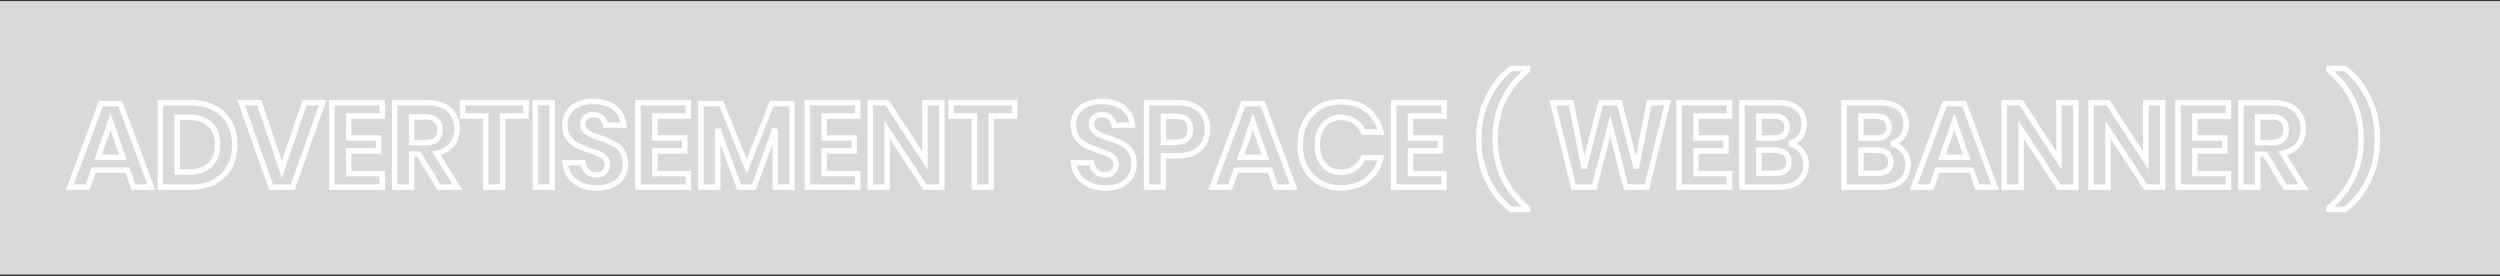 <svg width="914" height="101" viewBox="0 0 914 101" fill="none" xmlns="http://www.w3.org/2000/svg">
<rect x="0" y="0" width="914" height="101" fill="#333333" stroke="none"/>
<rect y="0.389" width="914" height="100" fill="#D9D9D9"/>
<mask id="path-2-outside-1_62_169" maskUnits="userSpaceOnUse" x="24" y="23.428" width="847" height="55" fill="black">
<rect fill="white" x="24" y="23.428" width="847" height="55"/>
<path d="M46.628 62.211H34.238L32.049 68.428H25.525L36.908 37.869H43.957L55.296 68.428H48.773L46.628 62.211ZM44.964 57.527L40.411 44.48L35.858 57.527H44.964ZM85.816 52.93C85.816 55.995 85.174 58.694 83.889 61.029C82.605 63.364 80.737 65.189 78.285 66.502C75.863 67.786 72.973 68.428 69.617 68.428H58.628V37.519H69.617C72.973 37.519 75.863 38.161 78.285 39.445C80.737 40.7 82.605 42.495 83.889 44.831C85.174 47.136 85.816 49.836 85.816 52.93ZM69.092 62.912C72.419 62.912 74.987 62.036 76.797 60.285C78.636 58.534 79.555 56.082 79.555 52.93C79.555 49.748 78.636 47.282 76.797 45.531C74.987 43.78 72.419 42.904 69.092 42.904H64.801V62.912H69.092ZM94.772 37.519L103.046 61.992L111.365 37.519H117.975L107.03 68.428H99.106L88.161 37.519H94.772ZM127.479 42.422V50.434H138.424V55.163H127.479V63.481H139.738V68.428H121.306V37.519H139.738V42.422H127.479ZM160.419 68.428L153.196 56.389H150.481V68.428H144.308V37.519H156.085C159.675 37.519 162.404 38.395 164.272 40.146C166.169 41.897 167.118 44.203 167.118 47.063C167.118 49.398 166.461 51.354 165.148 52.93C163.863 54.506 161.995 55.557 159.544 56.082L167.249 68.428H160.419ZM150.481 52.142H155.56C159.091 52.142 160.857 50.58 160.857 47.457C160.857 45.969 160.419 44.816 159.544 43.999C158.697 43.152 157.369 42.729 155.56 42.729H150.481V52.142ZM192.301 37.519V42.422H183.764V68.428H177.591V42.422H169.097V37.519H192.301ZM201.872 37.519V68.428H195.699V37.519H201.872ZM228.69 59.979C228.69 61.555 228.296 63.014 227.508 64.357C226.72 65.67 225.553 66.735 224.006 67.553C222.459 68.341 220.576 68.735 218.358 68.735C216.169 68.735 214.213 68.37 212.491 67.64C210.769 66.881 209.383 65.801 208.332 64.4C207.311 62.999 206.727 61.365 206.581 59.497H213.148C213.294 60.752 213.79 61.803 214.637 62.649C215.512 63.466 216.665 63.875 218.095 63.875C219.379 63.875 220.357 63.539 221.029 62.868C221.729 62.168 222.079 61.277 222.079 60.197C222.079 59.234 221.802 58.446 221.247 57.833C220.693 57.191 219.992 56.68 219.146 56.301C218.3 55.922 217.132 55.484 215.643 54.988C213.717 54.345 212.141 53.718 210.915 53.105C209.689 52.463 208.639 51.544 207.763 50.347C206.917 49.15 206.493 47.589 206.493 45.662C206.493 43.006 207.442 40.919 209.339 39.402C211.265 37.855 213.805 37.081 216.957 37.081C220.226 37.081 222.824 37.869 224.75 39.445C226.705 41.022 227.815 43.123 228.077 45.75H221.423C221.247 44.641 220.78 43.736 220.022 43.035C219.263 42.306 218.227 41.941 216.913 41.941C215.775 41.941 214.855 42.247 214.155 42.86C213.454 43.444 213.104 44.305 213.104 45.443C213.104 46.348 213.367 47.107 213.892 47.72C214.447 48.304 215.133 48.785 215.95 49.165C216.796 49.544 217.935 49.967 219.365 50.434C221.35 51.135 222.955 51.792 224.181 52.404C225.436 53.017 226.501 53.937 227.377 55.163C228.252 56.389 228.69 57.994 228.69 59.979ZM239.411 42.422V50.434H250.356V55.163H239.411V63.481H251.669V68.428H233.238V37.519H251.669V42.422H239.411ZM289.557 37.869V68.428H283.427V47.107L275.59 68.428H270.249L262.413 47.195V68.428H256.239V37.869H263.726L273.007 60.854L282.114 37.869H289.557ZM301.319 42.422V50.434H312.264V55.163H301.319V63.481H313.578V68.428H295.146V37.519H313.578V42.422H301.319ZM344.329 68.428H338.156L324.321 47.413V68.428H318.148V37.519H324.321L338.156 58.709V37.519H344.329V68.428ZM370.929 37.519V42.422H362.392V68.428H356.219V42.422H347.726V37.519H370.929ZM414.63 59.979C414.63 61.555 414.236 63.014 413.448 64.357C412.659 65.67 411.492 66.735 409.945 67.553C408.398 68.341 406.516 68.735 404.297 68.735C402.108 68.735 400.153 68.37 398.431 67.64C396.709 66.881 395.322 65.801 394.272 64.4C393.25 62.999 392.666 61.365 392.52 59.497H399.087C399.233 60.752 399.73 61.803 400.576 62.649C401.452 63.466 402.605 63.875 404.035 63.875C405.319 63.875 406.297 63.539 406.968 62.868C407.668 62.168 408.019 61.277 408.019 60.197C408.019 59.234 407.741 58.446 407.187 57.833C406.632 57.191 405.932 56.68 405.085 56.301C404.239 55.922 403.072 55.484 401.583 54.988C399.657 54.345 398.081 53.718 396.855 53.105C395.629 52.463 394.578 51.544 393.702 50.347C392.856 49.15 392.433 47.589 392.433 45.662C392.433 43.006 393.381 40.919 395.279 39.402C397.205 37.855 399.744 37.081 402.896 37.081C406.165 37.081 408.763 37.869 410.689 39.445C412.645 41.022 413.754 43.123 414.017 45.75H407.362C407.187 44.641 406.72 43.736 405.961 43.035C405.202 42.306 404.166 41.941 402.853 41.941C401.714 41.941 400.795 42.247 400.094 42.86C399.394 43.444 399.044 44.305 399.044 45.443C399.044 46.348 399.306 47.107 399.832 47.72C400.386 48.304 401.072 48.785 401.889 49.165C402.736 49.544 403.874 49.967 405.304 50.434C407.289 51.135 408.894 51.792 410.12 52.404C411.375 53.017 412.441 53.937 413.316 55.163C414.192 56.389 414.63 57.994 414.63 59.979ZM425.35 56.958V68.428H419.177V37.519H430.429C434.077 37.519 436.821 38.395 438.659 40.146C440.527 41.897 441.461 44.276 441.461 47.282C441.461 50.23 440.498 52.58 438.572 54.331C436.675 56.082 433.96 56.958 430.429 56.958H425.35ZM429.772 52.011C433.391 52.011 435.201 50.434 435.201 47.282C435.201 45.735 434.777 44.553 433.931 43.736C433.085 42.919 431.698 42.51 429.772 42.51H425.35V52.011H429.772ZM464.297 62.211H451.907L449.718 68.428H443.194L454.577 37.869H461.626L472.965 68.428H466.442L464.297 62.211ZM462.633 57.527L458.08 44.48L453.527 57.527H462.633ZM490.263 37.213C494.116 37.213 497.312 38.205 499.851 40.19C502.39 42.174 504.069 44.874 504.886 48.289H498.406C497.735 46.626 496.684 45.312 495.254 44.349C493.853 43.386 492.16 42.904 490.175 42.904C488.541 42.904 487.067 43.313 485.754 44.13C484.44 44.947 483.419 46.115 482.689 47.632C481.959 49.15 481.594 50.931 481.594 52.974C481.594 54.988 481.959 56.753 482.689 58.271C483.419 59.789 484.44 60.956 485.754 61.774C487.067 62.591 488.541 62.999 490.175 62.999C492.16 62.999 493.853 62.518 495.254 61.555C496.684 60.592 497.735 59.278 498.406 57.614H504.886C504.069 61.029 502.39 63.729 499.851 65.714C497.312 67.698 494.116 68.691 490.263 68.691C487.315 68.691 484.703 68.034 482.426 66.721C480.179 65.378 478.428 63.51 477.173 61.117C475.947 58.724 475.334 56.009 475.334 52.974C475.334 49.909 475.947 47.18 477.173 44.787C478.428 42.393 480.179 40.54 482.426 39.227C484.674 37.884 487.286 37.213 490.263 37.213ZM515.69 42.422V50.434H526.636V55.163H515.69V63.481H527.949V68.428H509.517V37.519H527.949V42.422H515.69ZM540.653 50.828C540.653 45.254 541.732 40.248 543.892 35.812C546.052 31.375 548.898 27.785 552.43 25.042H558.427V25.654C550.547 32.163 546.607 40.554 546.607 50.828C546.607 61.102 550.547 69.494 558.427 76.002V76.571H552.43C548.898 73.828 546.052 70.252 543.892 65.845C541.732 61.409 540.653 56.403 540.653 50.828ZM609.658 37.519L602.084 68.428H594.466L588.687 46.013L582.864 68.428H575.29L567.716 37.519H574.415L579.143 61.467L585.272 37.519H592.058L598.231 61.467L602.96 37.519H609.658ZM620.054 42.422V50.434H630.999V55.163H620.054V63.481H632.313V68.428H613.881V37.519H632.313V42.422H620.054ZM654.133 52.492C656.001 52.871 657.489 53.762 658.598 55.163C659.737 56.535 660.306 58.154 660.306 60.022C660.306 62.62 659.43 64.678 657.679 66.195C655.957 67.684 653.447 68.428 650.149 68.428H636.883V37.519H649.886C653.009 37.519 655.402 38.205 657.066 39.577C658.759 40.949 659.605 42.875 659.605 45.356C659.605 47.282 659.094 48.858 658.073 50.084C657.081 51.31 655.767 52.113 654.133 52.492ZM643.056 50.478H648.616C650.163 50.478 651.331 50.142 652.119 49.471C652.936 48.771 653.345 47.778 653.345 46.494C653.345 45.21 652.951 44.218 652.163 43.517C651.374 42.816 650.163 42.466 648.529 42.466H643.056V50.478ZM648.923 63.393C650.557 63.393 651.812 63.043 652.688 62.343C653.564 61.613 654.001 60.562 654.001 59.191C654.001 57.819 653.549 56.768 652.644 56.038C651.768 55.279 650.513 54.9 648.879 54.9H643.056V63.393H648.923ZM691.415 52.492C693.283 52.871 694.771 53.762 695.88 55.163C697.018 56.535 697.588 58.154 697.588 60.022C697.588 62.62 696.712 64.678 694.961 66.195C693.239 67.684 690.729 68.428 687.431 68.428H674.165V37.519H687.168C690.291 37.519 692.684 38.205 694.348 39.577C696.041 40.949 696.887 42.875 696.887 45.356C696.887 47.282 696.376 48.858 695.355 50.084C694.362 51.31 693.049 52.113 691.415 52.492ZM680.338 50.478H685.898C687.445 50.478 688.613 50.142 689.401 49.471C690.218 48.771 690.627 47.778 690.627 46.494C690.627 45.21 690.232 44.218 689.444 43.517C688.656 42.816 687.445 42.466 685.811 42.466H680.338V50.478ZM686.205 63.393C687.839 63.393 689.094 63.043 689.97 62.343C690.845 61.613 691.283 60.562 691.283 59.191C691.283 57.819 690.831 56.768 689.926 56.038C689.05 55.279 687.795 54.9 686.161 54.9H680.338V63.393H686.205ZM720.738 62.211H708.348L706.159 68.428H699.636L711.019 37.869H718.068L729.407 68.428H722.884L720.738 62.211ZM719.075 57.527L714.522 44.48L709.968 57.527H719.075ZM758.92 68.428H752.746L738.912 47.413V68.428H732.739V37.519H738.912L752.746 58.709V37.519H758.92V68.428ZM790.686 68.428H784.513L770.678 47.413V68.428H764.505V37.519H770.678L784.513 58.709V37.519H790.686V68.428ZM802.445 42.422V50.434H813.39V55.163H802.445V63.481H814.704V68.428H796.272V37.519H814.704V42.422H802.445ZM835.385 68.428L828.161 56.389H825.447V68.428H819.274V37.519H831.051C834.641 37.519 837.37 38.395 839.238 40.146C841.135 41.897 842.084 44.203 842.084 47.063C842.084 49.398 841.427 51.354 840.113 52.93C838.829 54.506 836.961 55.557 834.51 56.082L842.215 68.428H835.385ZM825.447 52.142H830.526C834.057 52.142 835.823 50.58 835.823 47.457C835.823 45.969 835.385 44.816 834.51 43.999C833.663 43.152 832.335 42.729 830.526 42.729H825.447V52.142ZM869.183 50.785C869.183 56.389 868.103 61.409 865.943 65.845C863.784 70.282 860.938 73.857 857.406 76.571H851.408V76.002C859.289 69.494 863.229 61.102 863.229 50.828C863.229 40.554 859.289 32.163 851.408 25.654V25.042H857.406C860.938 27.785 863.784 31.375 865.943 35.812C868.103 40.219 869.183 45.21 869.183 50.785Z"/>
</mask>
<path d="M46.628 62.211L47.573 61.885L47.34 61.211H46.628V62.211ZM34.238 62.211V61.211H33.53L33.294 61.879L34.238 62.211ZM32.049 68.428V69.428H32.757L32.992 68.76L32.049 68.428ZM25.525 68.428L24.588 68.079L24.086 69.428H25.525V68.428ZM36.908 37.869V36.869H36.214L35.971 37.52L36.908 37.869ZM43.957 37.869L44.895 37.522L44.653 36.869H43.957V37.869ZM55.296 68.428V69.428H56.734L56.234 68.08L55.296 68.428ZM48.773 68.428L47.828 68.754L48.06 69.428H48.773V68.428ZM44.964 57.527V58.527H46.372L45.908 57.197L44.964 57.527ZM40.411 44.48L41.355 44.151L40.411 41.445L39.467 44.151L40.411 44.48ZM35.858 57.527L34.913 57.197L34.45 58.527H35.858V57.527ZM46.628 62.211V61.211H34.238V62.211V63.211H46.628V62.211ZM34.238 62.211L33.294 61.879L31.105 68.096L32.049 68.428L32.992 68.76L35.181 62.544L34.238 62.211ZM32.049 68.428V67.428H25.525V68.428V69.428H32.049V68.428ZM25.525 68.428L26.462 68.777L37.845 38.218L36.908 37.869L35.971 37.52L24.588 68.079L25.525 68.428ZM36.908 37.869V38.869H43.957V37.869V36.869H36.908V37.869ZM43.957 37.869L43.02 38.217L54.359 68.776L55.296 68.428L56.234 68.08L44.895 37.522L43.957 37.869ZM55.296 68.428V67.428H48.773V68.428V69.428H55.296V68.428ZM48.773 68.428L49.718 68.102L47.573 61.885L46.628 62.211L45.682 62.538L47.828 68.754L48.773 68.428ZM44.964 57.527L45.908 57.197L41.355 44.151L40.411 44.48L39.467 44.81L44.02 57.856L44.964 57.527ZM40.411 44.48L39.467 44.151L34.913 57.197L35.858 57.527L36.802 57.856L41.355 44.81L40.411 44.48ZM35.858 57.527V58.527H44.964V57.527V56.527H35.858V57.527ZM83.889 61.029L83.013 60.547L83.889 61.029ZM78.285 66.502L78.754 67.385L78.758 67.383L78.285 66.502ZM58.628 68.428H57.628V69.428H58.628V68.428ZM58.628 37.519V36.519H57.628V37.519H58.628ZM78.285 39.445L77.817 40.329L77.823 40.332L77.83 40.336L78.285 39.445ZM83.889 44.831L83.013 45.312L83.016 45.317L83.889 44.831ZM76.797 60.285L76.107 59.561L76.102 59.566L76.797 60.285ZM76.797 45.531L76.102 46.25L76.107 46.255L76.797 45.531ZM64.801 42.904V41.904H63.801V42.904H64.801ZM64.801 62.912H63.801V63.912H64.801V62.912ZM85.816 52.93H84.816C84.816 55.852 84.205 58.381 83.013 60.547L83.889 61.029L84.766 61.511C86.142 59.008 86.816 56.138 86.816 52.93H85.816ZM83.889 61.029L83.013 60.547C81.826 62.705 80.102 64.394 77.813 65.62L78.285 66.502L78.758 67.383C81.372 65.983 83.384 64.023 84.766 61.511L83.889 61.029ZM78.285 66.502L77.817 65.618C75.568 66.811 72.846 67.428 69.617 67.428V68.428V69.428C73.101 69.428 76.158 68.761 78.754 67.385L78.285 66.502ZM69.617 68.428V67.428H58.628V68.428V69.428H69.617V68.428ZM58.628 68.428H59.628V37.519H58.628H57.628V68.428H58.628ZM58.628 37.519V38.519H69.617V37.519V36.519H58.628V37.519ZM69.617 37.519V38.519C72.846 38.519 75.568 39.136 77.817 40.329L78.285 39.445L78.754 38.562C76.158 37.186 73.101 36.519 69.617 36.519V37.519ZM78.285 39.445L77.83 40.336C80.11 41.503 81.829 43.159 83.013 45.312L83.889 44.831L84.766 44.349C83.382 41.832 81.364 39.898 78.741 38.555L78.285 39.445ZM83.889 44.831L83.016 45.317C84.204 47.45 84.816 49.977 84.816 52.93H85.816H86.816C86.816 49.695 86.143 46.822 84.763 44.344L83.889 44.831ZM69.092 62.912V63.912C72.592 63.912 75.442 62.987 77.492 61.004L76.797 60.285L76.102 59.566C74.532 61.085 72.245 61.912 69.092 61.912V62.912ZM76.797 60.285L77.487 61.009C79.569 59.026 80.555 56.285 80.555 52.93H79.555H78.555C78.555 55.879 77.702 58.042 76.107 59.561L76.797 60.285ZM79.555 52.93H80.555C80.555 49.548 79.571 46.792 77.487 44.807L76.797 45.531L76.107 46.255C77.7 47.772 78.555 49.949 78.555 52.93H79.555ZM76.797 45.531L77.492 44.812C75.442 42.829 72.592 41.904 69.092 41.904V42.904V43.904C72.245 43.904 74.532 44.731 76.102 46.249L76.797 45.531ZM69.092 42.904V41.904H64.801V42.904V43.904H69.092V42.904ZM64.801 42.904H63.801V62.912H64.801H65.801V42.904H64.801ZM64.801 62.912V63.912H69.092V62.912V61.912H64.801V62.912ZM94.772 37.519L95.719 37.199L95.489 36.519H94.772V37.519ZM103.046 61.992L102.099 62.313L103.044 65.107L103.993 62.314L103.046 61.992ZM111.365 37.519V36.519H110.648L110.418 37.197L111.365 37.519ZM117.975 37.519L118.918 37.853L119.39 36.519H117.975V37.519ZM107.03 68.428V69.428H107.737L107.973 68.762L107.03 68.428ZM99.106 68.428L98.163 68.762L98.399 69.428H99.106V68.428ZM88.161 37.519V36.519H86.746L87.218 37.853L88.161 37.519ZM94.772 37.519L93.824 37.839L102.099 62.313L103.046 61.992L103.993 61.672L95.719 37.199L94.772 37.519ZM103.046 61.992L103.993 62.314L112.311 37.841L111.365 37.519L110.418 37.197L102.099 61.671L103.046 61.992ZM111.365 37.519V38.519H117.975V37.519V36.519H111.365V37.519ZM117.975 37.519L117.033 37.185L106.088 68.094L107.03 68.428L107.973 68.762L118.918 37.853L117.975 37.519ZM107.03 68.428V67.428H99.106V68.428V69.428H107.03V68.428ZM99.106 68.428L100.049 68.094L89.103 37.185L88.161 37.519L87.218 37.853L98.163 68.762L99.106 68.428ZM88.161 37.519V38.519H94.772V37.519V36.519H88.161V37.519ZM127.479 42.422V41.422H126.479V42.422H127.479ZM127.479 50.434H126.479V51.434H127.479V50.434ZM138.424 50.434H139.424V49.434H138.424V50.434ZM138.424 55.163V56.163H139.424V55.163H138.424ZM127.479 55.163V54.163H126.479V55.163H127.479ZM127.479 63.481H126.479V64.481H127.479V63.481ZM139.738 63.481H140.738V62.481H139.738V63.481ZM139.738 68.428V69.428H140.738V68.428H139.738ZM121.306 68.428H120.306V69.428H121.306V68.428ZM121.306 37.519V36.519H120.306V37.519H121.306ZM139.738 37.519H140.738V36.519H139.738V37.519ZM139.738 42.422V43.422H140.738V42.422H139.738ZM127.479 42.422H126.479V50.434H127.479H128.479V42.422H127.479ZM127.479 50.434V51.434H138.424V50.434V49.434H127.479V50.434ZM138.424 50.434H137.424V55.163H138.424H139.424V50.434H138.424ZM138.424 55.163V54.163H127.479V55.163V56.163H138.424V55.163ZM127.479 55.163H126.479V63.481H127.479H128.479V55.163H127.479ZM127.479 63.481V64.481H139.738V63.481V62.481H127.479V63.481ZM139.738 63.481H138.738V68.428H139.738H140.738V63.481H139.738ZM139.738 68.428V67.428H121.306V68.428V69.428H139.738V68.428ZM121.306 68.428H122.306V37.519H121.306H120.306V68.428H121.306ZM121.306 37.519V38.519H139.738V37.519V36.519H121.306V37.519ZM139.738 37.519H138.738V42.422H139.738H140.738V37.519H139.738ZM139.738 42.422V41.422H127.479V42.422V43.422H139.738V42.422ZM160.419 68.428L159.562 68.943L159.853 69.428H160.419V68.428ZM153.196 56.389L154.053 55.874L153.762 55.389H153.196V56.389ZM150.481 56.389V55.389H149.481V56.389H150.481ZM150.481 68.428V69.428H151.481V68.428H150.481ZM144.308 68.428H143.308V69.428H144.308V68.428ZM144.308 37.519V36.519H143.308V37.519H144.308ZM164.272 40.146L163.588 40.876L163.594 40.881L164.272 40.146ZM165.148 52.93L164.379 52.29L164.372 52.298L165.148 52.93ZM159.544 56.082L159.334 55.104L157.941 55.403L158.695 56.611L159.544 56.082ZM167.249 68.428V69.428H169.052L168.097 67.899L167.249 68.428ZM150.481 52.142H149.481V53.142H150.481V52.142ZM159.544 43.999L158.837 44.706L158.849 44.718L158.861 44.73L159.544 43.999ZM150.481 42.729V41.729H149.481V42.729H150.481ZM160.419 68.428L161.277 67.914L154.053 55.874L153.196 56.389L152.338 56.903L159.562 68.943L160.419 68.428ZM153.196 56.389V55.389H150.481V56.389V57.389H153.196V56.389ZM150.481 56.389H149.481V68.428H150.481H151.481V56.389H150.481ZM150.481 68.428V67.428H144.308V68.428V69.428H150.481V68.428ZM144.308 68.428H145.308V37.519H144.308H143.308V68.428H144.308ZM144.308 37.519V38.519H156.085V37.519V36.519H144.308V37.519ZM156.085 37.519V38.519C159.524 38.519 161.969 39.357 163.588 40.876L164.272 40.146L164.956 39.416C162.839 37.432 159.827 36.519 156.085 36.519V37.519ZM164.272 40.146L163.594 40.881C165.262 42.421 166.118 44.449 166.118 47.063H167.118H168.118C168.118 43.957 167.076 41.373 164.95 39.411L164.272 40.146ZM167.118 47.063H166.118C166.118 49.199 165.523 50.918 164.379 52.29L165.148 52.93L165.916 53.57C167.4 51.79 168.118 49.598 168.118 47.063H167.118ZM165.148 52.93L164.372 52.298C163.263 53.66 161.617 54.615 159.334 55.104L159.544 56.082L159.753 57.06C162.374 56.498 164.464 55.352 165.923 53.562L165.148 52.93ZM159.544 56.082L158.695 56.611L166.401 68.958L167.249 68.428L168.097 67.899L160.392 55.553L159.544 56.082ZM167.249 68.428V67.428H160.419V68.428V69.428H167.249V68.428ZM150.481 52.142V53.142H155.56V52.142V51.142H150.481V52.142ZM155.56 52.142V53.142C157.451 53.142 159.057 52.726 160.195 51.72C161.357 50.693 161.857 49.207 161.857 47.457H160.857H159.857C159.857 48.831 159.475 49.687 158.87 50.222C158.243 50.777 157.2 51.142 155.56 51.142V52.142ZM160.857 47.457H161.857C161.857 45.764 161.352 44.318 160.226 43.268L159.544 43.999L158.861 44.73C159.487 45.314 159.857 46.174 159.857 47.457H160.857ZM159.544 43.999L160.251 43.291C159.14 42.181 157.501 41.729 155.56 41.729V42.729V43.729C157.238 43.729 158.255 44.124 158.837 44.706L159.544 43.999ZM155.56 42.729V41.729H150.481V42.729V43.729H155.56V42.729ZM150.481 42.729H149.481V52.142H150.481H151.481V42.729H150.481ZM192.301 37.519H193.301V36.519H192.301V37.519ZM192.301 42.422V43.422H193.301V42.422H192.301ZM183.764 42.422V41.422H182.764V42.422H183.764ZM183.764 68.428V69.428H184.764V68.428H183.764ZM177.591 68.428H176.591V69.428H177.591V68.428ZM177.591 42.422H178.591V41.422H177.591V42.422ZM169.097 42.422H168.097V43.422H169.097V42.422ZM169.097 37.519V36.519H168.097V37.519H169.097ZM192.301 37.519H191.301V42.422H192.301H193.301V37.519H192.301ZM192.301 42.422V41.422H183.764V42.422V43.422H192.301V42.422ZM183.764 42.422H182.764V68.428H183.764H184.764V42.422H183.764ZM183.764 68.428V67.428H177.591V68.428V69.428H183.764V68.428ZM177.591 68.428H178.591V42.422H177.591H176.591V68.428H177.591ZM177.591 42.422V41.422H169.097V42.422V43.422H177.591V42.422ZM169.097 42.422H170.097V37.519H169.097H168.097V42.422H169.097ZM169.097 37.519V38.519H192.301V37.519V36.519H169.097V37.519ZM201.872 37.519H202.872V36.519H201.872V37.519ZM201.872 68.428V69.428H202.872V68.428H201.872ZM195.699 68.428H194.699V69.428H195.699V68.428ZM195.699 37.519V36.519H194.699V37.519H195.699ZM201.872 37.519H200.872V68.428H201.872H202.872V37.519H201.872ZM201.872 68.428V67.428H195.699V68.428V69.428H201.872V68.428ZM195.699 68.428H196.699V37.519H195.699H194.699V68.428H195.699ZM195.699 37.519V38.519H201.872V37.519V36.519H195.699V37.519ZM227.508 64.357L228.366 64.871L228.37 64.863L227.508 64.357ZM224.006 67.553L224.46 68.444L224.466 68.44L224.473 68.437L224.006 67.553ZM212.491 67.64L212.088 68.555L212.095 68.558L212.101 68.561L212.491 67.64ZM208.332 64.4L207.524 64.99L207.532 65L208.332 64.4ZM206.581 59.497V58.497H205.5L205.584 59.575L206.581 59.497ZM213.148 59.497L214.141 59.382L214.038 58.497H213.148V59.497ZM214.637 62.649L213.929 63.356L213.942 63.368L213.954 63.38L214.637 62.649ZM221.029 62.868L220.321 62.161L221.029 62.868ZM221.247 57.833L220.491 58.487L220.498 58.496L220.506 58.504L221.247 57.833ZM219.146 56.301L219.555 55.389L219.146 56.301ZM215.643 54.988L215.327 55.936L215.643 54.988ZM210.915 53.105L210.451 53.991L210.46 53.995L210.468 53.999L210.915 53.105ZM207.763 50.347L206.947 50.924L206.951 50.931L206.956 50.937L207.763 50.347ZM209.339 39.402L209.964 40.182L209.965 40.181L209.339 39.402ZM224.75 39.445L224.117 40.219L224.122 40.224L224.75 39.445ZM228.077 45.75V46.75H229.182L229.072 45.65L228.077 45.75ZM221.423 45.75L220.435 45.906L220.568 46.75H221.423V45.75ZM220.022 43.035L219.328 43.756L219.336 43.763L219.343 43.77L220.022 43.035ZM214.155 42.86L214.795 43.629L214.804 43.621L214.813 43.613L214.155 42.86ZM213.892 47.72L213.133 48.371L213.15 48.39L213.167 48.409L213.892 47.72ZM215.95 49.165L215.529 50.072L215.541 50.077L215.95 49.165ZM219.365 50.434L219.698 49.491L219.687 49.487L219.675 49.484L219.365 50.434ZM224.181 52.404L223.733 53.299L223.742 53.303L224.181 52.404ZM227.377 55.163L228.19 54.581V54.581L227.377 55.163ZM228.69 59.979H227.69C227.69 61.379 227.342 62.663 226.646 63.85L227.508 64.357L228.37 64.863C229.25 63.365 229.69 61.73 229.69 59.979H228.69ZM227.508 64.357L226.651 63.842C225.969 64.978 224.947 65.924 223.538 66.668L224.006 67.553L224.473 68.437C226.158 67.547 227.471 66.362 228.366 64.871L227.508 64.357ZM224.006 67.553L223.552 66.662C222.179 67.361 220.461 67.735 218.358 67.735V68.735V69.735C220.691 69.735 222.738 69.32 224.46 68.444L224.006 67.553ZM218.358 68.735V67.735C216.28 67.735 214.461 67.389 212.881 66.719L212.491 67.64L212.101 68.561C213.966 69.351 216.057 69.735 218.358 69.735V68.735ZM212.491 67.64L212.895 66.725C211.318 66.03 210.072 65.054 209.132 63.8L208.332 64.4L207.532 65C208.694 66.549 210.221 67.733 212.088 68.555L212.491 67.64ZM208.332 64.4L209.14 63.811C208.236 62.572 207.711 61.118 207.578 59.419L206.581 59.497L205.584 59.575C205.743 61.612 206.385 63.427 207.524 64.99L208.332 64.4ZM206.581 59.497V60.497H213.148V59.497V58.497H206.581V59.497ZM213.148 59.497L212.155 59.612C212.325 61.078 212.914 62.341 213.929 63.356L214.637 62.649L215.344 61.942C214.666 61.264 214.263 60.426 214.141 59.382L213.148 59.497ZM214.637 62.649L213.954 63.38C215.05 64.403 216.464 64.875 218.095 64.875V63.875V62.875C216.866 62.875 215.974 62.53 215.319 61.918L214.637 62.649ZM218.095 63.875V64.875C219.549 64.875 220.818 64.493 221.736 63.575L221.029 62.868L220.321 62.161C219.896 62.586 219.21 62.875 218.095 62.875V63.875ZM221.029 62.868L221.736 63.575C222.641 62.669 223.079 61.516 223.079 60.197H222.079H221.079C221.079 61.038 220.817 61.666 220.321 62.161L221.029 62.868ZM222.079 60.197H223.079C223.079 59.03 222.737 57.989 221.989 57.162L221.247 57.833L220.506 58.504C220.867 58.903 221.079 59.439 221.079 60.197H222.079ZM221.247 57.833L222.004 57.18C221.345 56.417 220.522 55.822 219.555 55.389L219.146 56.301L218.737 57.214C219.462 57.539 220.04 57.965 220.491 58.487L221.247 57.833ZM219.146 56.301L219.555 55.389C218.665 54.989 217.461 54.539 215.96 54.039L215.643 54.988L215.327 55.936C216.803 56.428 217.934 56.854 218.737 57.214L219.146 56.301ZM215.643 54.988L215.96 54.039C214.059 53.405 212.531 52.795 211.362 52.211L210.915 53.105L210.468 53.999C211.751 54.641 213.375 55.286 215.327 55.936L215.643 54.988ZM210.915 53.105L211.379 52.219C210.298 51.653 209.362 50.839 208.57 49.756L207.763 50.347L206.956 50.937C207.915 52.248 209.08 53.273 210.451 53.991L210.915 53.105ZM207.763 50.347L208.579 49.769C207.885 48.788 207.493 47.446 207.493 45.662H206.493H205.493C205.493 47.731 205.948 49.513 206.947 50.924L207.763 50.347ZM206.493 45.662H207.493C207.493 43.278 208.328 41.491 209.964 40.182L209.339 39.402L208.714 38.621C206.556 40.348 205.493 42.735 205.493 45.662H206.493ZM209.339 39.402L209.965 40.181C211.67 38.812 213.969 38.081 216.957 38.081V37.081V36.081C213.641 36.081 210.861 36.897 208.713 38.622L209.339 39.402ZM216.957 37.081V38.081C220.068 38.081 222.418 38.83 224.117 40.219L224.75 39.445L225.383 38.672C223.229 36.909 220.384 36.081 216.957 36.081V37.081ZM224.75 39.445L224.122 40.224C225.858 41.623 226.845 43.474 227.082 45.849L228.077 45.75L229.072 45.65C228.784 42.772 227.553 40.42 225.377 38.667L224.75 39.445ZM228.077 45.75V44.75H221.423V45.75V46.75H228.077V45.75ZM221.423 45.75L222.41 45.594C222.203 44.283 221.639 43.167 220.7 42.301L220.022 43.035L219.343 43.77C219.922 44.304 220.291 44.998 220.435 45.906L221.423 45.75ZM220.022 43.035L220.715 42.315C219.726 41.364 218.418 40.941 216.913 40.941V41.941V42.941C218.035 42.941 218.799 43.248 219.328 43.756L220.022 43.035ZM216.913 41.941V40.941C215.589 40.941 214.418 41.302 213.496 42.108L214.155 42.86L214.813 43.613C215.293 43.193 215.961 42.941 216.913 42.941V41.941ZM214.155 42.86L213.515 42.092C212.531 42.912 212.104 44.089 212.104 45.443H213.104H214.104C214.104 44.522 214.378 43.976 214.795 43.629L214.155 42.86ZM213.104 45.443H212.104C212.104 46.556 212.433 47.554 213.133 48.371L213.892 47.72L214.652 47.069C214.3 46.66 214.104 46.14 214.104 45.443H213.104ZM213.892 47.72L213.167 48.409C213.818 49.094 214.611 49.646 215.529 50.072L215.95 49.165L216.371 48.258C215.654 47.925 215.075 47.514 214.617 47.031L213.892 47.72ZM215.95 49.165L215.541 50.077C216.433 50.477 217.609 50.913 219.054 51.385L219.365 50.434L219.675 49.484C218.261 49.022 217.16 48.611 216.359 48.252L215.95 49.165ZM219.365 50.434L219.032 51.377C220.996 52.071 222.559 52.712 223.734 53.299L224.181 52.404L224.628 51.51C223.351 50.872 221.703 50.199 219.698 49.491L219.365 50.434ZM224.181 52.404L223.742 53.303C224.836 53.837 225.776 54.642 226.563 55.744L227.377 55.163L228.19 54.581C227.226 53.231 226.036 52.197 224.62 51.506L224.181 52.404ZM227.377 55.163L226.563 55.744C227.284 56.754 227.69 58.137 227.69 59.979H228.69H229.69C229.69 57.851 229.22 56.023 228.19 54.581L227.377 55.163ZM239.411 42.422V41.422H238.411V42.422H239.411ZM239.411 50.434H238.411V51.434H239.411V50.434ZM250.356 50.434H251.356V49.434H250.356V50.434ZM250.356 55.163V56.163H251.356V55.163H250.356ZM239.411 55.163V54.163H238.411V55.163H239.411ZM239.411 63.481H238.411V64.481H239.411V63.481ZM251.669 63.481H252.669V62.481H251.669V63.481ZM251.669 68.428V69.428H252.669V68.428H251.669ZM233.238 68.428H232.238V69.428H233.238V68.428ZM233.238 37.519V36.519H232.238V37.519H233.238ZM251.669 37.519H252.669V36.519H251.669V37.519ZM251.669 42.422V43.422H252.669V42.422H251.669ZM239.411 42.422H238.411V50.434H239.411H240.411V42.422H239.411ZM239.411 50.434V51.434H250.356V50.434V49.434H239.411V50.434ZM250.356 50.434H249.356V55.163H250.356H251.356V50.434H250.356ZM250.356 55.163V54.163H239.411V55.163V56.163H250.356V55.163ZM239.411 55.163H238.411V63.481H239.411H240.411V55.163H239.411ZM239.411 63.481V64.481H251.669V63.481V62.481H239.411V63.481ZM251.669 63.481H250.669V68.428H251.669H252.669V63.481H251.669ZM251.669 68.428V67.428H233.238V68.428V69.428H251.669V68.428ZM233.238 68.428H234.238V37.519H233.238H232.238V68.428H233.238ZM233.238 37.519V38.519H251.669V37.519V36.519H233.238V37.519ZM251.669 37.519H250.669V42.422H251.669H252.669V37.519H251.669ZM251.669 42.422V41.422H239.411V42.422V43.422H251.669V42.422ZM289.557 37.869H290.557V36.869H289.557V37.869ZM289.557 68.428V69.428H290.557V68.428H289.557ZM283.427 68.428H282.427V69.428H283.427V68.428ZM283.427 47.107H284.427L282.489 46.762L283.427 47.107ZM275.59 68.428V69.428H276.288L276.529 68.773L275.59 68.428ZM270.249 68.428L269.311 68.775L269.552 69.428H270.249V68.428ZM262.413 47.195L263.351 46.848L261.413 47.195H262.413ZM262.413 68.428V69.428H263.413V68.428H262.413ZM256.239 68.428H255.239V69.428H256.239V68.428ZM256.239 37.869V36.869H255.239V37.869H256.239ZM263.726 37.869L264.653 37.495L264.401 36.869H263.726V37.869ZM273.007 60.854L272.08 61.229L273.016 63.547L273.937 61.222L273.007 60.854ZM282.114 37.869V36.869H281.434L281.184 37.501L282.114 37.869ZM289.557 37.869H288.557V68.428H289.557H290.557V37.869H289.557ZM289.557 68.428V67.428H283.427V68.428V69.428H289.557V68.428ZM283.427 68.428H284.427V47.107H283.427H282.427V68.428H283.427ZM283.427 47.107L282.489 46.762L274.652 68.083L275.59 68.428L276.529 68.773L284.366 47.452L283.427 47.107ZM275.59 68.428V67.428H270.249V68.428V69.428H275.59V68.428ZM270.249 68.428L271.187 68.082L263.351 46.848L262.413 47.195L261.474 47.541L269.311 68.775L270.249 68.428ZM262.413 47.195H261.413V68.428H262.413H263.413V47.195H262.413ZM262.413 68.428V67.428H256.239V68.428V69.428H262.413V68.428ZM256.239 68.428H257.239V37.869H256.239H255.239V68.428H256.239ZM256.239 37.869V38.869H263.726V37.869V36.869H256.239V37.869ZM263.726 37.869L262.799 38.244L272.08 61.229L273.007 60.854L273.935 60.48L264.653 37.495L263.726 37.869ZM273.007 60.854L273.937 61.222L283.043 38.238L282.114 37.869L281.184 37.501L272.078 60.486L273.007 60.854ZM282.114 37.869V38.869H289.557V37.869V36.869H282.114V37.869ZM301.319 42.422V41.422H300.319V42.422H301.319ZM301.319 50.434H300.319V51.434H301.319V50.434ZM312.264 50.434H313.264V49.434H312.264V50.434ZM312.264 55.163V56.163H313.264V55.163H312.264ZM301.319 55.163V54.163H300.319V55.163H301.319ZM301.319 63.481H300.319V64.481H301.319V63.481ZM313.578 63.481H314.578V62.481H313.578V63.481ZM313.578 68.428V69.428H314.578V68.428H313.578ZM295.146 68.428H294.146V69.428H295.146V68.428ZM295.146 37.519V36.519H294.146V37.519H295.146ZM313.578 37.519H314.578V36.519H313.578V37.519ZM313.578 42.422V43.422H314.578V42.422H313.578ZM301.319 42.422H300.319V50.434H301.319H302.319V42.422H301.319ZM301.319 50.434V51.434H312.264V50.434V49.434H301.319V50.434ZM312.264 50.434H311.264V55.163H312.264H313.264V50.434H312.264ZM312.264 55.163V54.163H301.319V55.163V56.163H312.264V55.163ZM301.319 55.163H300.319V63.481H301.319H302.319V55.163H301.319ZM301.319 63.481V64.481H313.578V63.481V62.481H301.319V63.481ZM313.578 63.481H312.578V68.428H313.578H314.578V63.481H313.578ZM313.578 68.428V67.428H295.146V68.428V69.428H313.578V68.428ZM295.146 68.428H296.146V37.519H295.146H294.146V68.428H295.146ZM295.146 37.519V38.519H313.578V37.519V36.519H295.146V37.519ZM313.578 37.519H312.578V42.422H313.578H314.578V37.519H313.578ZM313.578 42.422V41.422H301.319V42.422V43.422H313.578V42.422ZM344.329 68.428V69.428H345.329V68.428H344.329ZM338.156 68.428L337.32 68.978L337.617 69.428H338.156V68.428ZM324.321 47.413L325.156 46.864L323.321 44.076V47.413H324.321ZM324.321 68.428V69.428H325.321V68.428H324.321ZM318.148 68.428H317.148V69.428H318.148V68.428ZM318.148 37.519V36.519H317.148V37.519H318.148ZM324.321 37.519L325.158 36.972L324.862 36.519H324.321V37.519ZM338.156 58.709L337.318 59.256L339.156 62.07V58.709H338.156ZM338.156 37.519V36.519H337.156V37.519H338.156ZM344.329 37.519H345.329V36.519H344.329V37.519ZM344.329 68.428V67.428H338.156V68.428V69.428H344.329V68.428ZM338.156 68.428L338.991 67.878L325.156 46.864L324.321 47.413L323.486 47.963L337.32 68.978L338.156 68.428ZM324.321 47.413H323.321V68.428H324.321H325.321V47.413H324.321ZM324.321 68.428V67.428H318.148V68.428V69.428H324.321V68.428ZM318.148 68.428H319.148V37.519H318.148H317.148V68.428H318.148ZM318.148 37.519V38.519H324.321V37.519V36.519H318.148V37.519ZM324.321 37.519L323.484 38.066L337.318 59.256L338.156 58.709L338.993 58.162L325.158 36.972L324.321 37.519ZM338.156 58.709H339.156V37.519H338.156H337.156V58.709H338.156ZM338.156 37.519V38.519H344.329V37.519V36.519H338.156V37.519ZM344.329 37.519H343.329V68.428H344.329H345.329V37.519H344.329ZM370.929 37.519H371.929V36.519H370.929V37.519ZM370.929 42.422V43.422H371.929V42.422H370.929ZM362.392 42.422V41.422H361.392V42.422H362.392ZM362.392 68.428V69.428H363.392V68.428H362.392ZM356.219 68.428H355.219V69.428H356.219V68.428ZM356.219 42.422H357.219V41.422H356.219V42.422ZM347.726 42.422H346.726V43.422H347.726V42.422ZM347.726 37.519V36.519H346.726V37.519H347.726ZM370.929 37.519H369.929V42.422H370.929H371.929V37.519H370.929ZM370.929 42.422V41.422H362.392V42.422V43.422H370.929V42.422ZM362.392 42.422H361.392V68.428H362.392H363.392V42.422H362.392ZM362.392 68.428V67.428H356.219V68.428V69.428H362.392V68.428ZM356.219 68.428H357.219V42.422H356.219H355.219V68.428H356.219ZM356.219 42.422V41.422H347.726V42.422V43.422H356.219V42.422ZM347.726 42.422H348.726V37.519H347.726H346.726V42.422H347.726ZM347.726 37.519V38.519H370.929V37.519V36.519H347.726V37.519ZM413.448 64.357L414.305 64.871L414.31 64.863L413.448 64.357ZM409.945 67.553L410.399 68.444L410.406 68.44L410.412 68.437L409.945 67.553ZM398.431 67.64L398.027 68.555L398.034 68.558L398.041 68.561L398.431 67.64ZM394.272 64.4L393.464 64.99L393.472 65L394.272 64.4ZM392.52 59.497V58.497H391.439L391.523 59.575L392.52 59.497ZM399.087 59.497L400.081 59.382L399.978 58.497H399.087V59.497ZM400.576 62.649L399.869 63.356L399.881 63.368L399.894 63.38L400.576 62.649ZM406.968 62.868L406.261 62.161L406.968 62.868ZM407.187 57.833L406.43 58.487L406.438 58.496L406.445 58.504L407.187 57.833ZM405.085 56.301L405.494 55.389L405.085 56.301ZM401.583 54.988L401.267 55.936L401.583 54.988ZM396.855 53.105L396.391 53.991L396.399 53.995L396.407 53.999L396.855 53.105ZM393.702 50.347L392.886 50.924L392.891 50.931L392.895 50.937L393.702 50.347ZM395.279 39.402L395.903 40.182L395.905 40.181L395.279 39.402ZM410.689 39.445L410.056 40.219L410.062 40.224L410.689 39.445ZM414.017 45.75V46.75H415.122L415.012 45.65L414.017 45.75ZM407.362 45.75L406.374 45.906L406.508 46.75H407.362V45.75ZM405.961 43.035L405.268 43.756L405.275 43.763L405.283 43.77L405.961 43.035ZM400.094 42.86L400.735 43.629L400.744 43.621L400.753 43.613L400.094 42.86ZM399.832 47.72L399.072 48.371L399.089 48.39L399.107 48.409L399.832 47.72ZM401.889 49.165L401.468 50.072L401.48 50.077L401.889 49.165ZM405.304 50.434L405.637 49.491L405.626 49.487L405.615 49.484L405.304 50.434ZM410.12 52.404L409.673 53.299L409.681 53.303L410.12 52.404ZM413.316 55.163L414.13 54.581V54.581L413.316 55.163ZM414.63 59.979H413.63C413.63 61.379 413.282 62.663 412.585 63.85L413.448 64.357L414.31 64.863C415.189 63.365 415.63 61.73 415.63 59.979H414.63ZM413.448 64.357L412.59 63.842C411.909 64.978 410.887 65.924 409.478 66.668L409.945 67.553L410.412 68.437C412.097 67.547 413.41 66.362 414.305 64.871L413.448 64.357ZM409.945 67.553L409.491 66.662C408.118 67.361 406.4 67.735 404.297 67.735V68.735V69.735C406.631 69.735 408.678 69.32 410.399 68.444L409.945 67.553ZM404.297 68.735V67.735C402.22 67.735 400.4 67.389 398.821 66.719L398.431 67.64L398.041 68.561C399.905 69.351 401.997 69.735 404.297 69.735V68.735ZM398.431 67.64L398.834 66.725C397.257 66.03 396.012 65.054 395.072 63.8L394.272 64.4L393.472 65C394.633 66.549 396.16 67.733 398.027 68.555L398.431 67.64ZM394.272 64.4L395.08 63.811C394.176 62.572 393.65 61.118 393.517 59.419L392.52 59.497L391.523 59.575C391.683 61.612 392.324 63.427 393.464 64.99L394.272 64.4ZM392.52 59.497V60.497H399.087V59.497V58.497H392.52V59.497ZM399.087 59.497L398.094 59.612C398.265 61.078 398.854 62.341 399.869 63.356L400.576 62.649L401.283 61.942C400.605 61.264 400.202 60.426 400.081 59.382L399.087 59.497ZM400.576 62.649L399.894 63.38C400.989 64.403 402.403 64.875 404.035 64.875V63.875V62.875C402.806 62.875 401.914 62.53 401.258 61.918L400.576 62.649ZM404.035 63.875V64.875C405.488 64.875 406.758 64.493 407.675 63.575L406.968 62.868L406.261 62.161C405.836 62.586 405.15 62.875 404.035 62.875V63.875ZM406.968 62.868L407.675 63.575C408.581 62.669 409.019 61.516 409.019 60.197H408.019H407.019C407.019 61.038 406.756 61.666 406.261 62.161L406.968 62.868ZM408.019 60.197H409.019C409.019 59.03 408.676 57.989 407.928 57.162L407.187 57.833L406.445 58.504C406.806 58.903 407.019 59.439 407.019 60.197H408.019ZM407.187 57.833L407.944 57.18C407.285 56.417 406.462 55.822 405.494 55.389L405.085 56.301L404.676 57.214C405.402 57.539 405.98 57.965 406.43 58.487L407.187 57.833ZM405.085 56.301L405.494 55.389C404.604 54.989 403.401 54.539 401.899 54.039L401.583 54.988L401.267 55.936C402.742 56.428 403.874 56.854 404.676 57.214L405.085 56.301ZM401.583 54.988L401.899 54.039C399.999 53.405 398.471 52.795 397.302 52.211L396.855 53.105L396.407 53.999C397.691 54.641 399.315 55.286 401.267 55.936L401.583 54.988ZM396.855 53.105L397.319 52.219C396.238 51.653 395.301 50.839 394.509 49.756L393.702 50.347L392.895 50.937C393.855 52.248 395.02 53.273 396.391 53.991L396.855 53.105ZM393.702 50.347L394.519 49.769C393.824 48.788 393.433 47.446 393.433 45.662H392.433H391.433C391.433 47.731 391.888 49.513 392.886 50.924L393.702 50.347ZM392.433 45.662H393.433C393.433 43.278 394.267 41.491 395.903 40.182L395.279 39.402L394.654 38.621C392.495 40.348 391.433 42.735 391.433 45.662H392.433ZM395.279 39.402L395.905 40.181C397.609 38.812 399.908 38.081 402.896 38.081V37.081V36.081C399.58 36.081 396.8 36.897 394.652 38.622L395.279 39.402ZM402.896 37.081V38.081C406.008 38.081 408.358 38.83 410.056 40.219L410.689 39.445L411.323 38.672C409.168 36.909 406.323 36.081 402.896 36.081V37.081ZM410.689 39.445L410.062 40.224C411.797 41.623 412.784 43.474 413.022 45.849L414.017 45.75L415.012 45.65C414.724 42.772 413.492 40.42 411.317 38.667L410.689 39.445ZM414.017 45.75V44.75H407.362V45.75V46.75H414.017V45.75ZM407.362 45.75L408.35 45.594C408.143 44.283 407.578 43.167 406.639 42.301L405.961 43.035L405.283 43.77C405.862 44.304 406.231 44.998 406.374 45.906L407.362 45.75ZM405.961 43.035L406.654 42.315C405.666 41.364 404.357 40.941 402.853 40.941V41.941V42.941C403.975 42.941 404.739 43.248 405.268 43.756L405.961 43.035ZM402.853 41.941V40.941C401.528 40.941 400.357 41.302 399.436 42.108L400.094 42.86L400.753 43.613C401.233 43.193 401.9 42.941 402.853 42.941V41.941ZM400.094 42.86L399.454 42.092C398.471 42.912 398.044 44.089 398.044 45.443H399.044H400.044C400.044 44.522 400.317 43.976 400.735 43.629L400.094 42.86ZM399.044 45.443H398.044C398.044 46.556 398.373 47.554 399.072 48.371L399.832 47.72L400.591 47.069C400.24 46.66 400.044 46.14 400.044 45.443H399.044ZM399.832 47.72L399.107 48.409C399.758 49.094 400.551 49.646 401.468 50.072L401.889 49.165L402.311 48.258C401.594 47.925 401.015 47.514 400.557 47.031L399.832 47.72ZM401.889 49.165L401.48 50.077C402.372 50.477 403.548 50.913 404.994 51.385L405.304 50.434L405.615 49.484C404.2 49.022 403.099 48.611 402.298 48.252L401.889 49.165ZM405.304 50.434L404.971 51.377C406.935 52.071 408.498 52.712 409.673 53.299L410.12 52.404L410.567 51.51C409.29 50.872 407.643 50.199 405.637 49.491L405.304 50.434ZM410.12 52.404L409.681 53.303C410.775 53.837 411.716 54.642 412.502 55.744L413.316 55.163L414.13 54.581C413.165 53.231 411.975 52.197 410.559 51.506L410.12 52.404ZM413.316 55.163L412.502 55.744C413.224 56.754 413.63 58.137 413.63 59.979H414.63H415.63C415.63 57.851 415.16 56.023 414.13 54.581L413.316 55.163ZM425.35 56.958V55.958H424.35V56.958H425.35ZM425.35 68.428V69.428H426.35V68.428H425.35ZM419.177 68.428H418.177V69.428H419.177V68.428ZM419.177 37.519V36.519H418.177V37.519H419.177ZM438.659 40.146L437.97 40.87L437.975 40.876L438.659 40.146ZM438.572 54.331L437.899 53.591L437.893 53.596L438.572 54.331ZM433.931 43.736L434.626 43.017V43.017L433.931 43.736ZM425.35 42.51V41.51H424.35V42.51H425.35ZM425.35 52.011H424.35V53.011H425.35V52.011ZM425.35 56.958H424.35V68.428H425.35H426.35V56.958H425.35ZM425.35 68.428V67.428H419.177V68.428V69.428H425.35V68.428ZM419.177 68.428H420.177V37.519H419.177H418.177V68.428H419.177ZM419.177 37.519V38.519H430.429V37.519V36.519H419.177V37.519ZM430.429 37.519V38.519C433.932 38.519 436.385 39.36 437.97 40.87L438.659 40.146L439.349 39.422C437.257 37.429 434.222 36.519 430.429 36.519V37.519ZM438.659 40.146L437.975 40.876C439.606 42.405 440.461 44.5 440.461 47.282H441.461H442.461C442.461 44.052 441.448 41.39 439.343 39.416L438.659 40.146ZM441.461 47.282H440.461C440.461 49.99 439.588 52.055 437.899 53.591L438.572 54.331L439.244 55.071C441.408 53.104 442.461 50.471 442.461 47.282H441.461ZM438.572 54.331L437.893 53.596C436.24 55.123 433.802 55.958 430.429 55.958V56.958V57.958C434.118 57.958 437.109 57.042 439.25 55.066L438.572 54.331ZM430.429 56.958V55.958H425.35V56.958V57.958H430.429V56.958ZM429.772 52.011V53.011C431.704 53.011 433.34 52.593 434.5 51.583C435.687 50.549 436.201 49.051 436.201 47.282H435.201H434.201C434.201 48.665 433.81 49.531 433.187 50.074C432.537 50.64 431.459 51.011 429.772 51.011V52.011ZM435.201 47.282H436.201C436.201 45.553 435.723 44.076 434.626 43.017L433.931 43.736L433.236 44.455C433.832 45.03 434.201 45.917 434.201 47.282H435.201ZM433.931 43.736L434.626 43.017C433.504 41.934 431.801 41.51 429.772 41.51V42.51V43.51C431.596 43.51 432.665 43.903 433.236 44.455L433.931 43.736ZM429.772 42.51V41.51H425.35V42.51V43.51H429.772V42.51ZM425.35 42.51H424.35V52.011H425.35H426.35V42.51H425.35ZM425.35 52.011V53.011H429.772V52.011V51.011H425.35V52.011ZM464.297 62.211L465.242 61.885L465.009 61.211H464.297V62.211ZM451.907 62.211V61.211H451.199L450.964 61.879L451.907 62.211ZM449.718 68.428V69.428H450.426L450.661 68.76L449.718 68.428ZM443.194 68.428L442.257 68.079L441.755 69.428H443.194V68.428ZM454.577 37.869V36.869H453.883L453.64 37.52L454.577 37.869ZM461.626 37.869L462.564 37.522L462.322 36.869H461.626V37.869ZM472.965 68.428V69.428H474.403L473.903 68.08L472.965 68.428ZM466.442 68.428L465.497 68.754L465.729 69.428H466.442V68.428ZM462.633 57.527V58.527H464.041L463.577 57.197L462.633 57.527ZM458.08 44.48L459.024 44.151L458.08 41.445L457.136 44.151L458.08 44.48ZM453.527 57.527L452.582 57.197L452.118 58.527H453.527V57.527ZM464.297 62.211V61.211H451.907V62.211V63.211H464.297V62.211ZM451.907 62.211L450.964 61.879L448.774 68.096L449.718 68.428L450.661 68.76L452.85 62.544L451.907 62.211ZM449.718 68.428V67.428H443.194V68.428V69.428H449.718V68.428ZM443.194 68.428L444.132 68.777L455.514 38.218L454.577 37.869L453.64 37.52L442.257 68.079L443.194 68.428ZM454.577 37.869V38.869H461.626V37.869V36.869H454.577V37.869ZM461.626 37.869L460.689 38.217L472.028 68.776L472.965 68.428L473.903 68.08L462.564 37.522L461.626 37.869ZM472.965 68.428V67.428H466.442V68.428V69.428H472.965V68.428ZM466.442 68.428L467.387 68.102L465.242 61.885L464.297 62.211L463.351 62.538L465.497 68.754L466.442 68.428ZM462.633 57.527L463.577 57.197L459.024 44.151L458.08 44.48L457.136 44.81L461.689 57.856L462.633 57.527ZM458.08 44.48L457.136 44.151L452.582 57.197L453.527 57.527L454.471 57.856L459.024 44.81L458.08 44.48ZM453.527 57.527V58.527H462.633V57.527V56.527H453.527V57.527ZM499.851 40.19L500.467 39.402L499.851 40.19ZM504.886 48.289V49.289H506.153L505.858 48.056L504.886 48.289ZM498.406 48.289L497.479 48.663L497.731 49.289H498.406V48.289ZM495.254 44.349L494.687 45.173L494.695 45.178L495.254 44.349ZM485.754 44.13L485.225 43.281L485.754 44.13ZM482.689 47.632L481.788 47.199L482.689 47.632ZM485.754 61.774L485.225 62.623L485.754 61.774ZM495.254 61.555L494.695 60.725L494.688 60.731L495.254 61.555ZM498.406 57.614V56.614H497.731L497.479 57.24L498.406 57.614ZM504.886 57.614L505.858 57.847L506.153 56.614H504.886V57.614ZM499.851 65.714L500.467 66.502L499.851 65.714ZM482.426 66.721L481.913 67.579L481.92 67.583L481.927 67.587L482.426 66.721ZM477.173 61.117L476.283 61.573L476.287 61.581L477.173 61.117ZM477.173 44.787L476.287 44.322L476.283 44.331L477.173 44.787ZM482.426 39.227L482.931 40.09L482.939 40.085L482.426 39.227ZM490.263 37.213V38.213C493.938 38.213 496.904 39.156 499.235 40.978L499.851 40.19L500.467 39.402C497.719 37.254 494.294 36.213 490.263 36.213V37.213ZM499.851 40.19L499.235 40.978C501.58 42.81 503.144 45.306 503.913 48.522L504.886 48.289L505.858 48.056C504.993 44.442 503.201 41.539 500.467 39.402L499.851 40.19ZM504.886 48.289V47.289H498.406V48.289V49.289H504.886V48.289ZM498.406 48.289L499.334 47.915C498.591 46.074 497.415 44.599 495.813 43.519L495.254 44.349L494.695 45.178C495.953 46.025 496.879 47.177 497.479 48.663L498.406 48.289ZM495.254 44.349L495.821 43.525C494.226 42.429 492.328 41.904 490.175 41.904V42.904V43.904C491.993 43.904 493.48 44.343 494.688 45.173L495.254 44.349ZM490.175 42.904V41.904C488.365 41.904 486.706 42.359 485.225 43.281L485.754 44.13L486.282 44.979C487.428 44.266 488.717 43.904 490.175 43.904V42.904ZM485.754 44.13L485.225 43.281C483.736 44.207 482.592 45.526 481.788 47.199L482.689 47.632L483.59 48.066C484.245 46.703 485.144 45.687 486.282 44.979L485.754 44.13ZM482.689 47.632L481.788 47.199C480.981 48.878 480.594 50.812 480.594 52.974H481.594H482.594C482.594 51.049 482.938 49.422 483.59 48.066L482.689 47.632ZM481.594 52.974H480.594C480.594 55.108 480.982 57.028 481.788 58.704L482.689 58.271L483.59 57.838C482.937 56.479 482.594 54.867 482.594 52.974H481.594ZM482.689 58.271L481.788 58.704C482.592 60.378 483.736 61.696 485.225 62.623L485.754 61.774L486.282 60.925C485.144 60.217 484.245 59.2 483.59 57.838L482.689 58.271ZM485.754 61.774L485.225 62.623C486.706 63.544 488.365 63.999 490.175 63.999V62.999V61.999C488.717 61.999 487.428 61.637 486.282 60.925L485.754 61.774ZM490.175 62.999V63.999C492.328 63.999 494.226 63.475 495.821 62.379L495.254 61.555L494.688 60.731C493.48 61.561 491.993 61.999 490.175 61.999V62.999ZM495.254 61.555L495.813 62.384C497.415 61.305 498.591 59.83 499.334 57.989L498.406 57.614L497.479 57.24C496.879 58.727 495.953 59.878 494.695 60.725L495.254 61.555ZM498.406 57.614V58.614H504.886V57.614V56.614H498.406V57.614ZM504.886 57.614L503.913 57.382C503.144 60.597 501.58 63.093 499.235 64.926L499.851 65.714L500.467 66.502C503.201 64.365 504.993 61.461 505.858 57.847L504.886 57.614ZM499.851 65.714L499.235 64.926C496.904 66.748 493.938 67.691 490.263 67.691V68.691V69.691C494.294 69.691 497.719 68.649 500.467 66.502L499.851 65.714ZM490.263 68.691V67.691C487.469 67.691 485.033 67.07 482.926 65.855L482.426 66.721L481.927 67.587C484.373 68.998 487.161 69.691 490.263 69.691V68.691ZM482.426 66.721L482.939 65.862C480.855 64.617 479.231 62.888 478.058 60.652L477.173 61.117L476.287 61.581C477.625 64.132 479.503 66.139 481.913 67.579L482.426 66.721ZM477.173 61.117L478.063 60.661C476.918 58.426 476.334 55.871 476.334 52.974H475.334H474.334C474.334 56.147 474.976 59.021 476.283 61.573L477.173 61.117ZM475.334 52.974H476.334C476.334 50.045 476.919 47.476 478.063 45.242L477.173 44.787L476.283 44.331C474.975 46.884 474.334 49.773 474.334 52.974H475.334ZM477.173 44.787L478.058 45.251C479.23 43.017 480.852 41.305 482.931 40.09L482.426 39.227L481.922 38.363C479.506 39.775 477.626 41.77 476.287 44.322L477.173 44.787ZM482.426 39.227L482.939 40.085C485.011 38.847 487.441 38.213 490.263 38.213V37.213V36.213C487.131 36.213 484.336 36.921 481.913 38.368L482.426 39.227ZM515.69 42.422V41.422H514.69V42.422H515.69ZM515.69 50.434H514.69V51.434H515.69V50.434ZM526.636 50.434H527.636V49.434H526.636V50.434ZM526.636 55.163V56.163H527.636V55.163H526.636ZM515.69 55.163V54.163H514.69V55.163H515.69ZM515.69 63.481H514.69V64.481H515.69V63.481ZM527.949 63.481H528.949V62.481H527.949V63.481ZM527.949 68.428V69.428H528.949V68.428H527.949ZM509.517 68.428H508.517V69.428H509.517V68.428ZM509.517 37.519V36.519H508.517V37.519H509.517ZM527.949 37.519H528.949V36.519H527.949V37.519ZM527.949 42.422V43.422H528.949V42.422H527.949ZM515.69 42.422H514.69V50.434H515.69H516.69V42.422H515.69ZM515.69 50.434V51.434H526.636V50.434V49.434H515.69V50.434ZM526.636 50.434H525.636V55.163H526.636H527.636V50.434H526.636ZM526.636 55.163V54.163H515.69V55.163V56.163H526.636V55.163ZM515.69 55.163H514.69V63.481H515.69H516.69V55.163H515.69ZM515.69 63.481V64.481H527.949V63.481V62.481H515.69V63.481ZM527.949 63.481H526.949V68.428H527.949H528.949V63.481H527.949ZM527.949 68.428V67.428H509.517V68.428V69.428H527.949V68.428ZM509.517 68.428H510.517V37.519H509.517H508.517V68.428H509.517ZM509.517 37.519V38.519H527.949V37.519V36.519H509.517V37.519ZM527.949 37.519H526.949V42.422H527.949H528.949V37.519H527.949ZM527.949 42.422V41.422H515.69V42.422V43.422H527.949V42.422ZM543.892 35.812L542.993 35.374L543.892 35.812ZM552.43 25.042V24.042H552.087L551.816 24.252L552.43 25.042ZM558.427 25.042H559.427V24.042H558.427V25.042ZM558.427 25.654L559.064 26.426L559.427 26.126V25.654H558.427ZM558.427 76.002H559.427V75.531L559.064 75.231L558.427 76.002ZM558.427 76.571V77.571H559.427V76.571H558.427ZM552.43 76.571L551.816 77.361L552.087 77.571H552.43V76.571ZM543.892 65.845L542.993 66.283L542.994 66.285L543.892 65.845ZM540.653 50.828H541.653C541.653 45.386 542.706 40.533 544.791 36.249L543.892 35.812L542.993 35.374C540.759 39.964 539.653 45.122 539.653 50.828H540.653ZM543.892 35.812L544.791 36.249C546.891 31.936 549.644 28.472 553.043 25.831L552.43 25.042L551.816 24.252C548.151 27.099 545.213 30.814 542.993 35.374L543.892 35.812ZM552.43 25.042V26.042H558.427V25.042V24.042H552.43V25.042ZM558.427 25.042H557.427V25.654H558.427H559.427V25.042H558.427ZM558.427 25.654L557.791 24.884C549.679 31.583 545.607 40.258 545.607 50.828H546.607H547.607C547.607 40.851 551.415 32.743 559.064 26.426L558.427 25.654ZM546.607 50.828H545.607C545.607 61.399 549.679 70.073 557.791 76.773L558.427 76.002L559.064 75.231C551.415 68.914 547.607 60.806 547.607 50.828H546.607ZM558.427 76.002H557.427V76.571H558.427H559.427V76.002H558.427ZM558.427 76.571V75.571H552.43V76.571V77.571H558.427V76.571ZM552.43 76.571L553.043 75.782C549.643 73.14 546.89 69.689 544.79 65.405L543.892 65.845L542.994 66.285C545.215 70.816 548.153 74.515 551.816 77.361L552.43 76.571ZM543.892 65.845L544.791 65.407C542.706 61.124 541.653 56.271 541.653 50.828H540.653H539.653C539.653 56.535 540.759 61.693 542.993 66.283L543.892 65.845ZM609.658 37.519L610.629 37.757L610.933 36.519H609.658V37.519ZM602.084 68.428V69.428H602.869L603.055 68.666L602.084 68.428ZM594.466 68.428L593.498 68.678L593.691 69.428H594.466V68.428ZM588.687 46.013L589.655 45.763L588.691 42.021L587.719 45.761L588.687 46.013ZM582.864 68.428V69.428H583.638L583.832 68.68L582.864 68.428ZM575.29 68.428L574.319 68.666L574.506 69.428H575.29V68.428ZM567.716 37.519V36.519H566.442L566.745 37.757L567.716 37.519ZM574.415 37.519L575.396 37.325L575.236 36.519H574.415V37.519ZM579.143 61.467L578.162 61.661L580.112 61.715L579.143 61.467ZM585.272 37.519V36.519H584.496L584.303 37.271L585.272 37.519ZM592.058 37.519L593.027 37.27L592.833 36.519H592.058V37.519ZM598.231 61.467L597.263 61.717L599.212 61.661L598.231 61.467ZM602.96 37.519V36.519H602.138L601.979 37.325L602.96 37.519ZM609.658 37.519L608.687 37.281L601.113 68.19L602.084 68.428L603.055 68.666L610.629 37.757L609.658 37.519ZM602.084 68.428V67.428H594.466V68.428V69.428H602.084V68.428ZM594.466 68.428L595.434 68.179L589.655 45.763L588.687 46.013L587.719 46.262L593.498 68.678L594.466 68.428ZM588.687 46.013L587.719 45.761L581.896 68.177L582.864 68.428L583.832 68.68L589.655 46.264L588.687 46.013ZM582.864 68.428V67.428H575.29V68.428V69.428H582.864V68.428ZM575.29 68.428L576.261 68.19L568.687 37.281L567.716 37.519L566.745 37.757L574.319 68.666L575.29 68.428ZM567.716 37.519V38.519H574.415V37.519V36.519H567.716V37.519ZM574.415 37.519L573.434 37.713L578.162 61.661L579.143 61.467L580.124 61.273L575.396 37.325L574.415 37.519ZM579.143 61.467L580.112 61.715L586.241 37.767L585.272 37.519L584.303 37.271L578.174 61.219L579.143 61.467ZM585.272 37.519V38.519H592.058V37.519V36.519H585.272V37.519ZM592.058 37.519L591.09 37.769L597.263 61.717L598.231 61.467L599.2 61.218L593.027 37.27L592.058 37.519ZM598.231 61.467L599.212 61.661L603.941 37.713L602.96 37.519L601.979 37.325L597.25 61.273L598.231 61.467ZM602.96 37.519V38.519H609.658V37.519V36.519H602.96V37.519ZM620.054 42.422V41.422H619.054V42.422H620.054ZM620.054 50.434H619.054V51.434H620.054V50.434ZM630.999 50.434H631.999V49.434H630.999V50.434ZM630.999 55.163V56.163H631.999V55.163H630.999ZM620.054 55.163V54.163H619.054V55.163H620.054ZM620.054 63.481H619.054V64.481H620.054V63.481ZM632.313 63.481H633.313V62.481H632.313V63.481ZM632.313 68.428V69.428H633.313V68.428H632.313ZM613.881 68.428H612.881V69.428H613.881V68.428ZM613.881 37.519V36.519H612.881V37.519H613.881ZM632.313 37.519H633.313V36.519H632.313V37.519ZM632.313 42.422V43.422H633.313V42.422H632.313ZM620.054 42.422H619.054V50.434H620.054H621.054V42.422H620.054ZM620.054 50.434V51.434H630.999V50.434V49.434H620.054V50.434ZM630.999 50.434H629.999V55.163H630.999H631.999V50.434H630.999ZM630.999 55.163V54.163H620.054V55.163V56.163H630.999V55.163ZM620.054 55.163H619.054V63.481H620.054H621.054V55.163H620.054ZM620.054 63.481V64.481H632.313V63.481V62.481H620.054V63.481ZM632.313 63.481H631.313V68.428H632.313H633.313V63.481H632.313ZM632.313 68.428V67.428H613.881V68.428V69.428H632.313V68.428ZM613.881 68.428H614.881V37.519H613.881H612.881V68.428H613.881ZM613.881 37.519V38.519H632.313V37.519V36.519H613.881V37.519ZM632.313 37.519H631.313V42.422H632.313H633.313V37.519H632.313ZM632.313 42.422V41.422H620.054V42.422V43.422H632.313V42.422ZM654.133 52.492L653.906 51.518L653.934 53.472L654.133 52.492ZM658.598 55.163L657.814 55.783L657.821 55.792L657.829 55.801L658.598 55.163ZM657.679 66.195L658.333 66.952L658.334 66.951L657.679 66.195ZM636.883 68.428H635.883V69.428H636.883V68.428ZM636.883 37.519V36.519H635.883V37.519H636.883ZM657.066 39.577L656.43 40.348L656.436 40.354L657.066 39.577ZM658.073 50.084L657.305 49.444L657.3 49.449L657.296 49.455L658.073 50.084ZM643.056 50.478H642.056V51.478H643.056V50.478ZM652.119 49.471L652.767 50.232L652.77 50.23L652.119 49.471ZM652.163 43.517L651.498 44.264V44.264L652.163 43.517ZM643.056 42.466V41.466H642.056V42.466H643.056ZM652.688 62.343L653.313 63.124L653.32 63.117L653.328 63.111L652.688 62.343ZM652.644 56.038L651.989 56.794L652.003 56.806L652.016 56.817L652.644 56.038ZM643.056 54.9V53.9H642.056V54.9H643.056ZM643.056 63.393H642.056V64.393H643.056V63.393ZM654.133 52.492L653.934 53.472C655.587 53.808 656.862 54.58 657.814 55.783L658.598 55.163L659.382 54.542C658.117 52.943 656.414 51.935 654.332 51.512L654.133 52.492ZM658.598 55.163L657.829 55.801C658.811 56.984 659.306 58.376 659.306 60.022H660.306H661.306C661.306 57.933 660.663 56.084 659.368 54.524L658.598 55.163ZM660.306 60.022H659.306C659.306 62.369 658.528 64.136 657.024 65.44L657.679 66.195L658.334 66.951C660.332 65.219 661.306 62.871 661.306 60.022H660.306ZM657.679 66.195L657.025 65.439C655.551 66.713 653.312 67.428 650.149 67.428V68.428V69.428C653.581 69.428 656.363 68.655 658.333 66.952L657.679 66.195ZM650.149 68.428V67.428H636.883V68.428V69.428H650.149V68.428ZM636.883 68.428H637.883V37.519H636.883H635.883V68.428H636.883ZM636.883 37.519V38.519H649.886V37.519V36.519H636.883V37.519ZM649.886 37.519V38.519C652.878 38.519 655.01 39.178 656.43 40.348L657.066 39.577L657.702 38.805C655.794 37.232 653.14 36.519 649.886 36.519V37.519ZM657.066 39.577L656.436 40.354C657.861 41.508 658.605 43.129 658.605 45.356H659.605H660.605C660.605 42.62 659.657 40.389 657.696 38.8L657.066 39.577ZM659.605 45.356H658.605C658.605 47.099 658.147 48.433 657.305 49.444L658.073 50.084L658.841 50.724C660.042 49.283 660.605 47.466 660.605 45.356H659.605ZM658.073 50.084L657.296 49.455C656.453 50.496 655.339 51.185 653.906 51.518L654.133 52.492L654.359 53.466C656.195 53.04 657.708 52.124 658.85 50.713L658.073 50.084ZM643.056 50.478V51.478H648.616V50.478V49.478H643.056V50.478ZM648.616 50.478V51.478C650.287 51.478 651.727 51.118 652.767 50.232L652.119 49.471L651.47 48.71C650.934 49.167 650.039 49.478 648.616 49.478V50.478ZM652.119 49.471L652.77 50.23C653.852 49.303 654.345 48.008 654.345 46.494H653.345H652.345C652.345 47.548 652.02 48.238 651.468 48.712L652.119 49.471ZM653.345 46.494H654.345C654.345 44.992 653.874 43.701 652.827 42.77L652.163 43.517L651.498 44.264C652.027 44.734 652.345 45.428 652.345 46.494H653.345ZM652.163 43.517L652.827 42.77C651.778 41.837 650.279 41.466 648.529 41.466V42.466V43.466C650.047 43.466 650.971 43.796 651.498 44.264L652.163 43.517ZM648.529 42.466V41.466H643.056V42.466V43.466H648.529V42.466ZM643.056 42.466H642.056V50.478H643.056H644.056V42.466H643.056ZM648.923 63.393V64.393C650.684 64.393 652.194 64.018 653.313 63.124L652.688 62.343L652.063 61.562C651.43 62.068 650.431 62.393 648.923 62.393V63.393ZM652.688 62.343L653.328 63.111C654.478 62.152 655.001 60.792 655.001 59.191H654.001H653.001C653.001 60.332 652.649 61.074 652.048 61.575L652.688 62.343ZM654.001 59.191H655.001C655.001 57.577 654.456 56.215 653.272 55.26L652.644 56.038L652.016 56.817C652.642 57.321 653.001 58.06 653.001 59.191H654.001ZM652.644 56.038L653.299 55.283C652.179 54.312 650.656 53.9 648.879 53.9V54.9V55.9C650.371 55.9 651.358 56.247 651.989 56.794L652.644 56.038ZM648.879 54.9V53.9H643.056V54.9V55.9H648.879V54.9ZM643.056 54.9H642.056V63.393H643.056H644.056V54.9H643.056ZM643.056 63.393V64.393H648.923V63.393V62.393H643.056V63.393ZM691.415 52.492L691.188 51.518L691.216 53.472L691.415 52.492ZM695.88 55.163L695.096 55.783L695.103 55.792L695.111 55.801L695.88 55.163ZM694.961 66.195L695.615 66.952L695.616 66.951L694.961 66.195ZM674.165 68.428H673.165V69.428H674.165V68.428ZM674.165 37.519V36.519H673.165V37.519H674.165ZM694.348 39.577L693.712 40.348L693.718 40.354L694.348 39.577ZM695.355 50.084L694.587 49.444L694.582 49.449L694.578 49.455L695.355 50.084ZM680.338 50.478H679.338V51.478H680.338V50.478ZM689.401 49.471L690.049 50.232L690.051 50.23L689.401 49.471ZM689.444 43.517L688.78 44.264V44.264L689.444 43.517ZM680.338 42.466V41.466H679.338V42.466H680.338ZM689.97 62.343L690.594 63.124L690.602 63.117L690.61 63.111L689.97 62.343ZM689.926 56.038L689.271 56.794L689.284 56.806L689.298 56.817L689.926 56.038ZM680.338 54.9V53.9H679.338V54.9H680.338ZM680.338 63.393H679.338V64.393H680.338V63.393ZM691.415 52.492L691.216 53.472C692.869 53.808 694.144 54.58 695.096 55.783L695.88 55.163L696.664 54.542C695.398 52.943 693.696 51.935 691.614 51.512L691.415 52.492ZM695.88 55.163L695.111 55.801C696.092 56.984 696.588 58.376 696.588 60.022H697.588H698.588C698.588 57.933 697.945 56.084 696.65 54.524L695.88 55.163ZM697.588 60.022H696.588C696.588 62.369 695.81 64.136 694.306 65.44L694.961 66.195L695.616 66.951C697.614 65.219 698.588 62.871 698.588 60.022H697.588ZM694.961 66.195L694.307 65.439C692.833 66.713 690.594 67.428 687.431 67.428V68.428V69.428C690.863 69.428 693.644 68.655 695.615 66.952L694.961 66.195ZM687.431 68.428V67.428H674.165V68.428V69.428H687.431V68.428ZM674.165 68.428H675.165V37.519H674.165H673.165V68.428H674.165ZM674.165 37.519V38.519H687.168V37.519V36.519H674.165V37.519ZM687.168 37.519V38.519C690.16 38.519 692.292 39.178 693.712 40.348L694.348 39.577L694.984 38.805C693.076 37.232 690.422 36.519 687.168 36.519V37.519ZM694.348 39.577L693.718 40.354C695.143 41.508 695.887 43.129 695.887 45.356H696.887H697.887C697.887 42.62 696.939 40.389 694.977 38.8L694.348 39.577ZM696.887 45.356H695.887C695.887 47.099 695.429 48.433 694.587 49.444L695.355 50.084L696.123 50.724C697.324 49.283 697.887 47.466 697.887 45.356H696.887ZM695.355 50.084L694.578 49.455C693.735 50.496 692.621 51.185 691.188 51.518L691.415 52.492L691.641 53.466C693.477 53.04 694.99 52.124 696.132 50.713L695.355 50.084ZM680.338 50.478V51.478H685.898V50.478V49.478H680.338V50.478ZM685.898 50.478V51.478C687.569 51.478 689.009 51.118 690.049 50.232L689.401 49.471L688.752 48.71C688.216 49.167 687.321 49.478 685.898 49.478V50.478ZM689.401 49.471L690.051 50.23C691.133 49.303 691.627 48.008 691.627 46.494H690.627H689.627C689.627 47.548 689.302 48.238 688.75 48.712L689.401 49.471ZM690.627 46.494H691.627C691.627 44.992 691.156 43.701 690.109 42.77L689.444 43.517L688.78 44.264C689.309 44.734 689.627 45.428 689.627 46.494H690.627ZM689.444 43.517L690.109 42.77C689.06 41.837 687.561 41.466 685.811 41.466V42.466V43.466C687.329 43.466 688.253 43.796 688.78 44.264L689.444 43.517ZM685.811 42.466V41.466H680.338V42.466V43.466H685.811V42.466ZM680.338 42.466H679.338V50.478H680.338H681.338V42.466H680.338ZM686.205 63.393V64.393C687.966 64.393 689.476 64.018 690.594 63.124L689.97 62.343L689.345 61.562C688.712 62.068 687.713 62.393 686.205 62.393V63.393ZM689.97 62.343L690.61 63.111C691.76 62.152 692.283 60.792 692.283 59.191H691.283H690.283C690.283 60.332 689.931 61.074 689.33 61.575L689.97 62.343ZM691.283 59.191H692.283C692.283 57.577 691.738 56.215 690.554 55.26L689.926 56.038L689.298 56.817C689.924 57.321 690.283 58.06 690.283 59.191H691.283ZM689.926 56.038L690.581 55.283C689.461 54.312 687.938 53.9 686.161 53.9V54.9V55.9C687.653 55.9 688.64 56.247 689.271 56.794L689.926 56.038ZM686.161 54.9V53.9H680.338V54.9V55.9H686.161V54.9ZM680.338 54.9H679.338V63.393H680.338H681.338V54.9H680.338ZM680.338 63.393V64.393H686.205V63.393V62.393H680.338V63.393ZM720.738 62.211L721.684 61.885L721.451 61.211H720.738V62.211ZM708.348 62.211V61.211H707.64L707.405 61.879L708.348 62.211ZM706.159 68.428V69.428H706.867L707.103 68.76L706.159 68.428ZM699.636 68.428L698.699 68.079L698.196 69.428H699.636V68.428ZM711.019 37.869V36.869H710.324L710.082 37.52L711.019 37.869ZM718.068 37.869L719.005 37.522L718.763 36.869H718.068V37.869ZM729.407 68.428V69.428H730.845L730.344 68.08L729.407 68.428ZM722.884 68.428L721.938 68.754L722.171 69.428H722.884V68.428ZM719.075 57.527V58.527H720.483L720.019 57.197L719.075 57.527ZM714.521 44.48L715.466 44.151L714.521 41.445L713.577 44.151L714.521 44.48ZM709.968 57.527L709.024 57.197L708.56 58.527H709.968V57.527ZM720.738 62.211V61.211H708.348V62.211V63.211H720.738V62.211ZM708.348 62.211L707.405 61.879L705.216 68.096L706.159 68.428L707.103 68.76L709.292 62.544L708.348 62.211ZM706.159 68.428V67.428H699.636V68.428V69.428H706.159V68.428ZM699.636 68.428L700.573 68.777L711.956 38.218L711.019 37.869L710.082 37.52L698.699 68.079L699.636 68.428ZM711.019 37.869V38.869H718.068V37.869V36.869H711.019V37.869ZM718.068 37.869L717.13 38.217L728.469 68.776L729.407 68.428L730.344 68.08L719.005 37.522L718.068 37.869ZM729.407 68.428V67.428H722.884V68.428V69.428H729.407V68.428ZM722.884 68.428L723.829 68.102L721.684 61.885L720.738 62.211L719.793 62.538L721.938 68.754L722.884 68.428ZM719.075 57.527L720.019 57.197L715.466 44.151L714.521 44.48L713.577 44.81L718.131 57.856L719.075 57.527ZM714.521 44.48L713.577 44.151L709.024 57.197L709.968 57.527L710.912 57.856L715.466 44.81L714.521 44.48ZM709.968 57.527V58.527H719.075V57.527V56.527H709.968V57.527ZM758.92 68.428V69.428H759.92V68.428H758.92ZM752.746 68.428L751.911 68.978L752.208 69.428H752.746V68.428ZM738.912 47.413L739.747 46.864L737.912 44.076V47.413H738.912ZM738.912 68.428V69.428H739.912V68.428H738.912ZM732.739 68.428H731.739V69.428H732.739V68.428ZM732.739 37.519V36.519H731.739V37.519H732.739ZM738.912 37.519L739.749 36.972L739.453 36.519H738.912V37.519ZM752.746 58.709L751.909 59.256L753.746 62.07V58.709H752.746ZM752.746 37.519V36.519H751.746V37.519H752.746ZM758.92 37.519H759.92V36.519H758.92V37.519ZM758.92 68.428V67.428H752.746V68.428V69.428H758.92V68.428ZM752.746 68.428L753.582 67.878L739.747 46.864L738.912 47.413L738.077 47.963L751.911 68.978L752.746 68.428ZM738.912 47.413H737.912V68.428H738.912H739.912V47.413H738.912ZM738.912 68.428V67.428H732.739V68.428V69.428H738.912V68.428ZM732.739 68.428H733.739V37.519H732.739H731.739V68.428H732.739ZM732.739 37.519V38.519H738.912V37.519V36.519H732.739V37.519ZM738.912 37.519L738.074 38.066L751.909 59.256L752.746 58.709L753.584 58.162L739.749 36.972L738.912 37.519ZM752.746 58.709H753.746V37.519H752.746H751.746V58.709H752.746ZM752.746 37.519V38.519H758.92V37.519V36.519H752.746V37.519ZM758.92 37.519H757.92V68.428H758.92H759.92V37.519H758.92ZM790.686 68.428V69.428H791.686V68.428H790.686ZM784.513 68.428L783.678 68.978L783.974 69.428H784.513V68.428ZM770.678 47.413L771.514 46.864L769.678 44.076V47.413H770.678ZM770.678 68.428V69.428H771.678V68.428H770.678ZM764.505 68.428H763.505V69.428H764.505V68.428ZM764.505 37.519V36.519H763.505V37.519H764.505ZM770.678 37.519L771.516 36.972L771.22 36.519H770.678V37.519ZM784.513 58.709L783.676 59.256L785.513 62.07V58.709H784.513ZM784.513 37.519V36.519H783.513V37.519H784.513ZM790.686 37.519H791.686V36.519H790.686V37.519ZM790.686 68.428V67.428H784.513V68.428V69.428H790.686V68.428ZM784.513 68.428L785.348 67.878L771.514 46.864L770.678 47.413L769.843 47.963L783.678 68.978L784.513 68.428ZM770.678 47.413H769.678V68.428H770.678H771.678V47.413H770.678ZM770.678 68.428V67.428H764.505V68.428V69.428H770.678V68.428ZM764.505 68.428H765.505V37.519H764.505H763.505V68.428H764.505ZM764.505 37.519V38.519H770.678V37.519V36.519H764.505V37.519ZM770.678 37.519L769.841 38.066L783.676 59.256L784.513 58.709L785.35 58.162L771.516 36.972L770.678 37.519ZM784.513 58.709H785.513V37.519H784.513H783.513V58.709H784.513ZM784.513 37.519V38.519H790.686V37.519V36.519H784.513V37.519ZM790.686 37.519H789.686V68.428H790.686H791.686V37.519H790.686ZM802.445 42.422V41.422H801.445V42.422H802.445ZM802.445 50.434H801.445V51.434H802.445V50.434ZM813.39 50.434H814.39V49.434H813.39V50.434ZM813.39 55.163V56.163H814.39V55.163H813.39ZM802.445 55.163V54.163H801.445V55.163H802.445ZM802.445 63.481H801.445V64.481H802.445V63.481ZM814.704 63.481H815.704V62.481H814.704V63.481ZM814.704 68.428V69.428H815.704V68.428H814.704ZM796.272 68.428H795.272V69.428H796.272V68.428ZM796.272 37.519V36.519H795.272V37.519H796.272ZM814.704 37.519H815.704V36.519H814.704V37.519ZM814.704 42.422V43.422H815.704V42.422H814.704ZM802.445 42.422H801.445V50.434H802.445H803.445V42.422H802.445ZM802.445 50.434V51.434H813.39V50.434V49.434H802.445V50.434ZM813.39 50.434H812.39V55.163H813.39H814.39V50.434H813.39ZM813.39 55.163V54.163H802.445V55.163V56.163H813.39V55.163ZM802.445 55.163H801.445V63.481H802.445H803.445V55.163H802.445ZM802.445 63.481V64.481H814.704V63.481V62.481H802.445V63.481ZM814.704 63.481H813.704V68.428H814.704H815.704V63.481H814.704ZM814.704 68.428V67.428H796.272V68.428V69.428H814.704V68.428ZM796.272 68.428H797.272V37.519H796.272H795.272V68.428H796.272ZM796.272 37.519V38.519H814.704V37.519V36.519H796.272V37.519ZM814.704 37.519H813.704V42.422H814.704H815.704V37.519H814.704ZM814.704 42.422V41.422H802.445V42.422V43.422H814.704V42.422ZM835.385 68.428L834.528 68.943L834.819 69.428H835.385V68.428ZM828.161 56.389L829.019 55.874L828.728 55.389H828.161V56.389ZM825.447 56.389V55.389H824.447V56.389H825.447ZM825.447 68.428V69.428H826.447V68.428H825.447ZM819.274 68.428H818.274V69.428H819.274V68.428ZM819.274 37.519V36.519H818.274V37.519H819.274ZM839.238 40.146L838.554 40.876L838.56 40.881L839.238 40.146ZM840.113 52.93L839.345 52.29L839.338 52.298L840.113 52.93ZM834.51 56.082L834.3 55.104L832.907 55.403L833.661 56.611L834.51 56.082ZM842.215 68.428V69.428H844.018L843.063 67.899L842.215 68.428ZM825.447 52.142H824.447V53.142H825.447V52.142ZM834.51 43.999L833.802 44.706L833.815 44.718L833.827 44.73L834.51 43.999ZM825.447 42.729V41.729H824.447V42.729H825.447ZM835.385 68.428L836.243 67.914L829.019 55.874L828.161 56.389L827.304 56.903L834.528 68.943L835.385 68.428ZM828.161 56.389V55.389H825.447V56.389V57.389H828.161V56.389ZM825.447 56.389H824.447V68.428H825.447H826.447V56.389H825.447ZM825.447 68.428V67.428H819.274V68.428V69.428H825.447V68.428ZM819.274 68.428H820.274V37.519H819.274H818.274V68.428H819.274ZM819.274 37.519V38.519H831.051V37.519V36.519H819.274V37.519ZM831.051 37.519V38.519C834.489 38.519 836.935 39.357 838.554 40.876L839.238 40.146L839.922 39.416C837.805 37.432 834.792 36.519 831.051 36.519V37.519ZM839.238 40.146L838.56 40.881C840.228 42.421 841.084 44.449 841.084 47.063H842.084H843.084C843.084 43.957 842.042 41.373 839.916 39.411L839.238 40.146ZM842.084 47.063H841.084C841.084 49.199 840.488 50.918 839.345 52.29L840.113 52.93L840.882 53.57C842.365 51.79 843.084 49.598 843.084 47.063H842.084ZM840.113 52.93L839.338 52.298C838.229 53.66 836.583 54.615 834.3 55.104L834.51 56.082L834.719 57.06C837.34 56.498 839.43 55.352 840.889 53.562L840.113 52.93ZM834.51 56.082L833.661 56.611L841.367 68.958L842.215 68.428L843.063 67.899L835.358 55.553L834.51 56.082ZM842.215 68.428V67.428H835.385V68.428V69.428H842.215V68.428ZM825.447 52.142V53.142H830.526V52.142V51.142H825.447V52.142ZM830.526 52.142V53.142C832.417 53.142 834.023 52.726 835.161 51.72C836.323 50.693 836.823 49.207 836.823 47.457H835.823H834.823C834.823 48.831 834.44 49.687 833.836 50.222C833.208 50.777 832.165 51.142 830.526 51.142V52.142ZM835.823 47.457H836.823C836.823 45.764 836.317 44.318 835.192 43.268L834.51 43.999L833.827 44.73C834.453 45.314 834.823 46.174 834.823 47.457H835.823ZM834.51 43.999L835.217 43.291C834.106 42.181 832.467 41.729 830.526 41.729V42.729V43.729C832.204 43.729 833.221 44.124 833.802 44.706L834.51 43.999ZM830.526 42.729V41.729H825.447V42.729V43.729H830.526V42.729ZM825.447 42.729H824.447V52.142H825.447H826.447V42.729H825.447ZM865.943 65.845L865.044 65.407L865.943 65.845ZM857.406 76.571V77.571H857.746L858.016 77.364L857.406 76.571ZM851.408 76.571H850.408V77.571H851.408V76.571ZM851.408 76.002L850.771 75.231L850.408 75.531V76.002H851.408ZM851.408 25.654H850.408V26.126L850.771 26.426L851.408 25.654ZM851.408 25.042V24.042H850.408V25.042H851.408ZM857.406 25.042L858.02 24.252L857.749 24.042H857.406V25.042ZM865.943 35.812L865.044 36.249L865.045 36.252L865.943 35.812ZM869.183 50.785H868.183C868.183 56.258 867.129 61.125 865.044 65.407L865.943 65.845L866.842 66.283C869.077 61.693 870.183 56.52 870.183 50.785H869.183ZM865.943 65.845L865.044 65.407C862.945 69.72 860.193 73.168 856.797 75.779L857.406 76.571L858.016 77.364C861.683 74.546 864.622 70.843 866.842 66.283L865.943 65.845ZM857.406 76.571V75.571H851.408V76.571V77.571H857.406V76.571ZM851.408 76.571H852.408V76.002H851.408H850.408V76.571H851.408ZM851.408 76.002L852.045 76.773C860.157 70.073 864.229 61.399 864.229 50.828H863.229H862.229C862.229 60.806 858.421 68.914 850.771 75.231L851.408 76.002ZM863.229 50.828H864.229C864.229 40.258 860.157 31.583 852.045 24.884L851.408 25.654L850.771 26.426C858.421 32.743 862.229 40.851 862.229 50.828H863.229ZM851.408 25.654H852.408V25.042H851.408H850.408V25.654H851.408ZM851.408 25.042V26.042H857.406V25.042V24.042H851.408V25.042ZM857.406 25.042L856.793 25.831C860.191 28.472 862.944 31.936 865.044 36.249L865.943 35.812L866.842 35.374C864.623 30.814 861.684 27.099 858.02 24.252L857.406 25.042ZM865.943 35.812L865.045 36.252C867.13 40.504 868.183 45.342 868.183 50.785H869.183H870.183C870.183 45.078 869.077 39.933 866.841 35.372L865.943 35.812Z" fill="white" mask="url(#path-2-outside-1_62_169)"/>
</svg>
